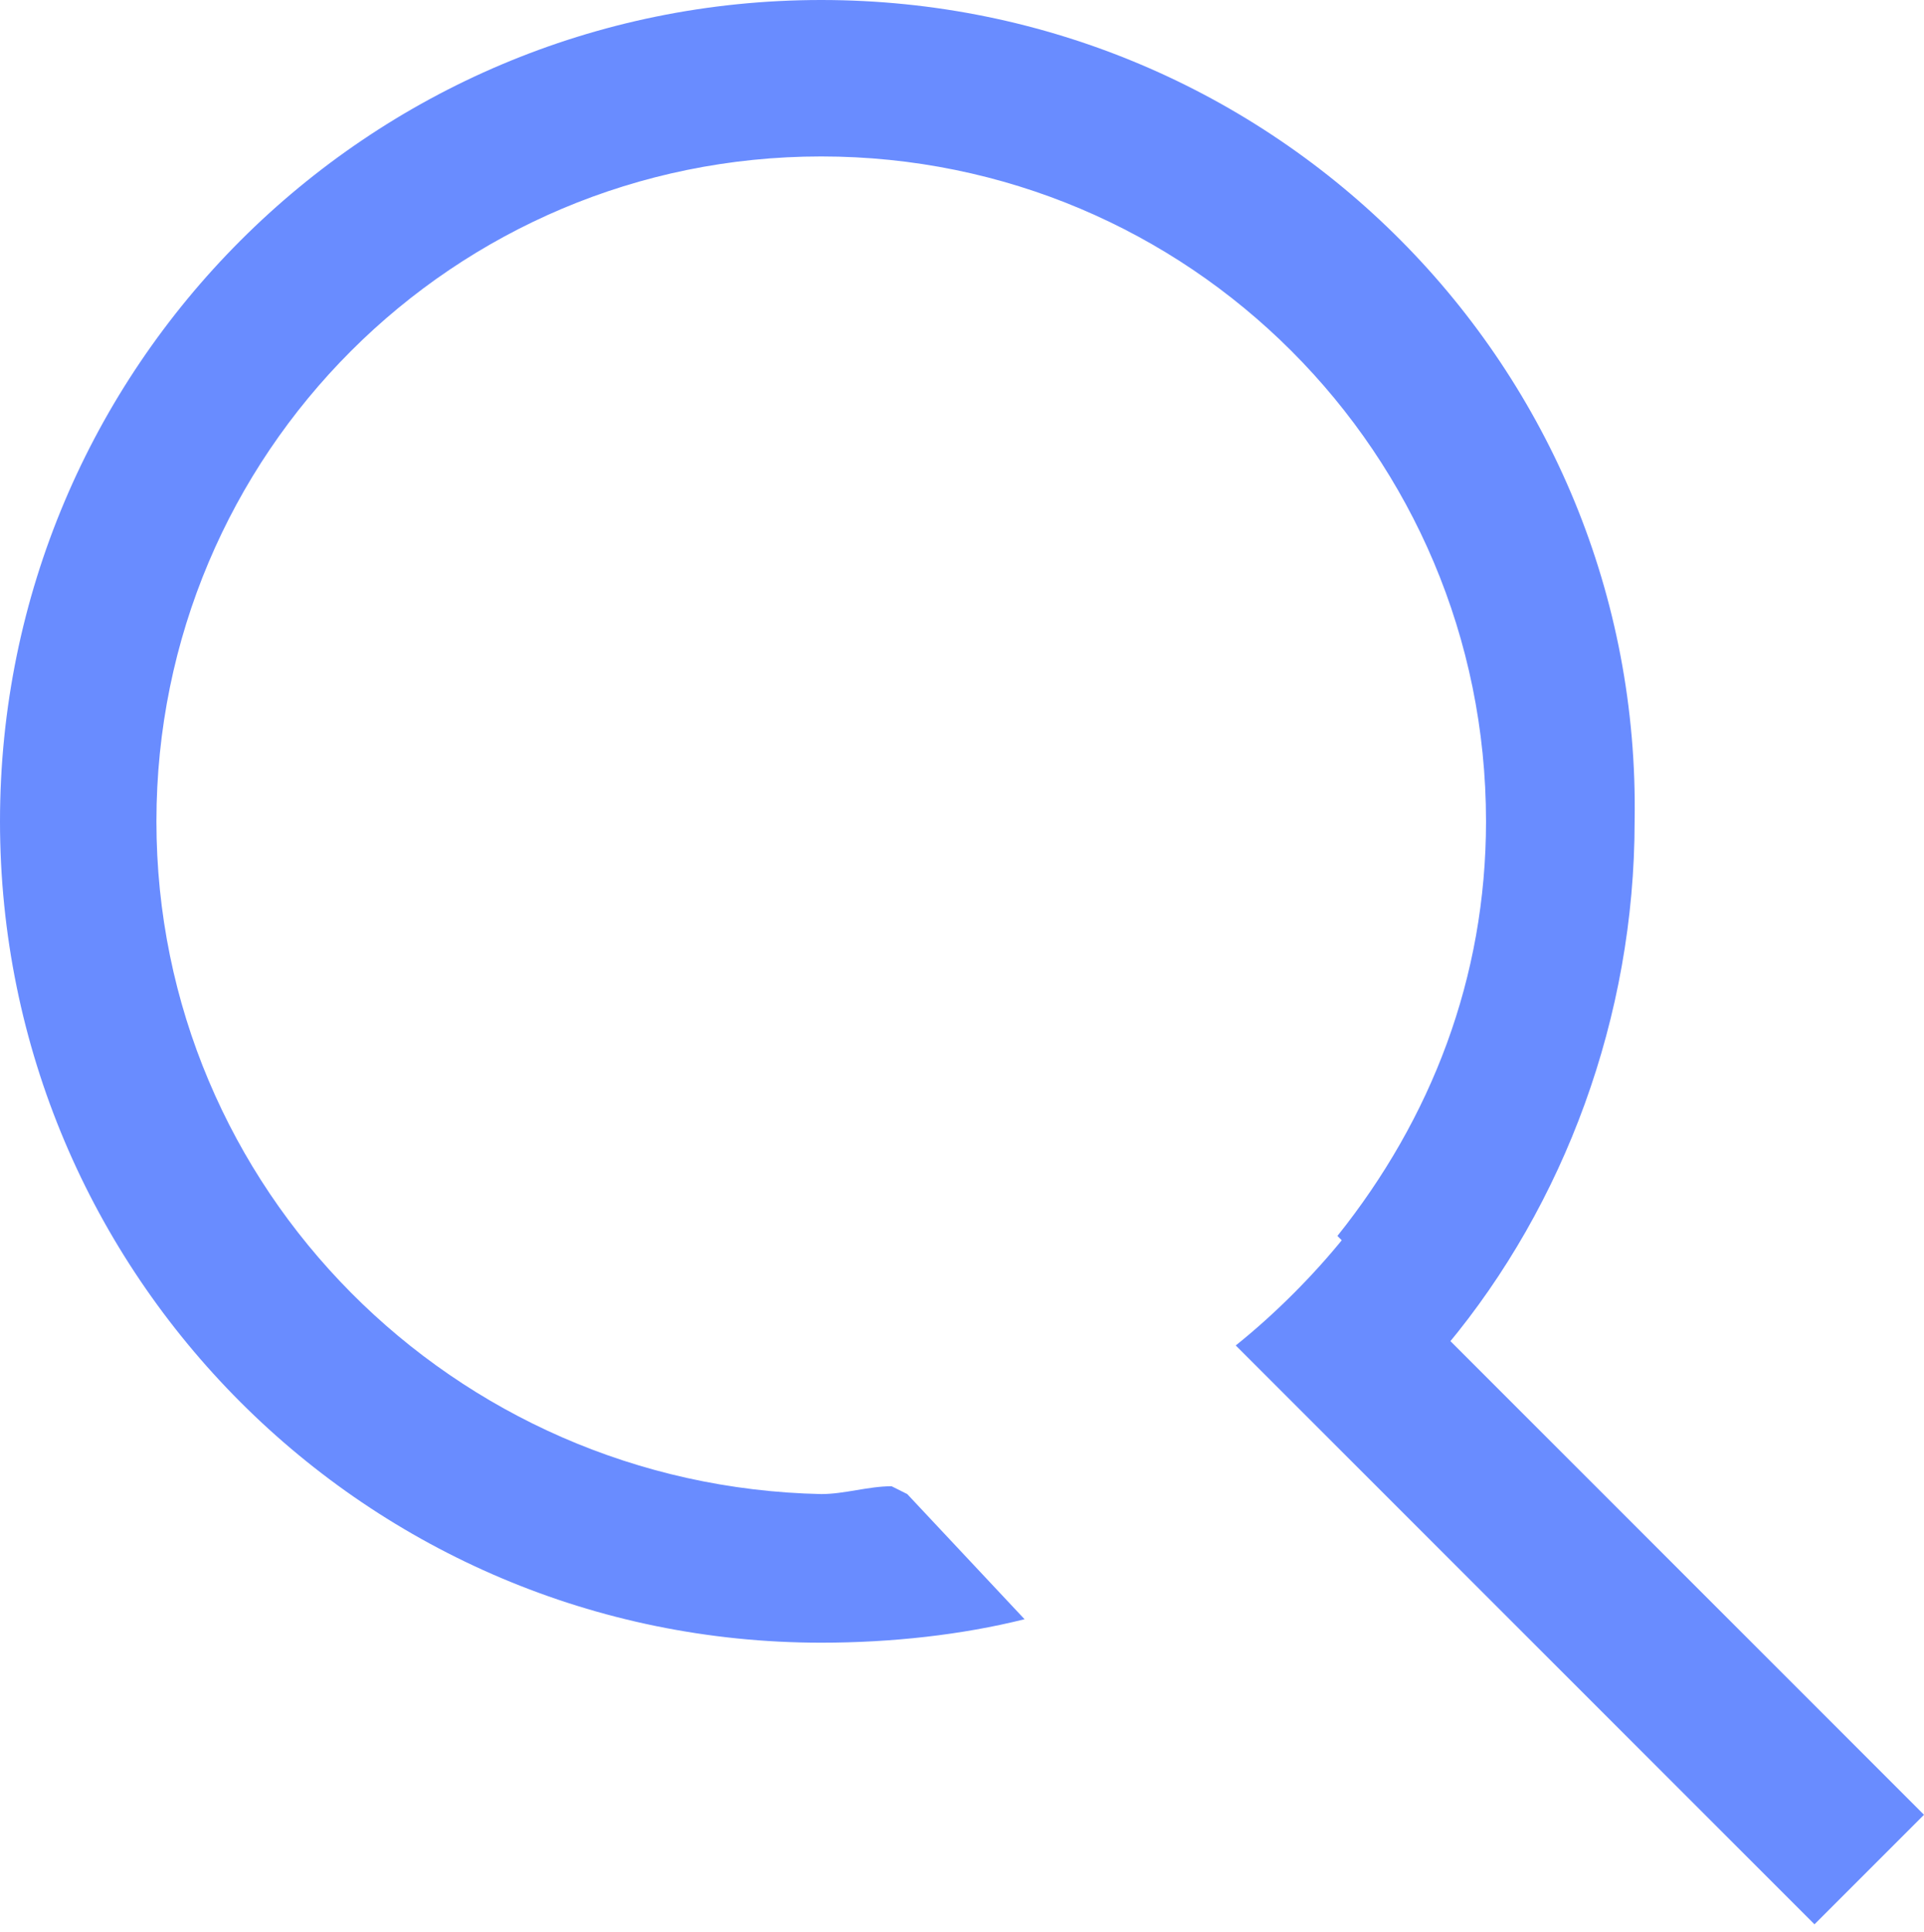 <?xml version="1.0" encoding="utf-8"?>
<!-- Generator: Adobe Illustrator 27.0.0, SVG Export Plug-In . SVG Version: 6.00 Build 0)  -->
<svg version="1.1" id="_레이어_2" xmlns="http://www.w3.org/2000/svg" xmlns:xlink="http://www.w3.org/1999/xlink" x="0px"
	 y="0px" viewBox="0 0 24.6 24.7" style="enable-background:new 0 0 24.6 24.7;" xml:space="preserve">
<style type="text/css">
	.st0{fill:#698CFF;}
</style>
<g id="_레이어_1-2">
	<path class="st0" d="M18.6,17.2l-1.4-1.4c-0.4,0.5-0.9,1-1.4,1.4l1.4,1.4l6,6l1.4-1.4L18.6,17.2L18.6,17.2z"/>
	<path class="st0" d="M11.6,19.1L11.4,19c-0.3,0-0.6,0.1-0.9,0.1C5.8,19,2,15.2,2,10.5S5.8,2,10.5,2S19,5.8,19,10.5
		c0,2-0.7,3.8-1.9,5.3l1.4,1.4c1.5-1.8,2.4-4.2,2.4-6.7C21,4.7,16.3,0,10.5,0S0,4.7,0,10.5S4.7,21,10.5,21c0.9,0,1.8-0.1,2.6-0.3
		L11.6,19.1z"/>
</g>
</svg>
